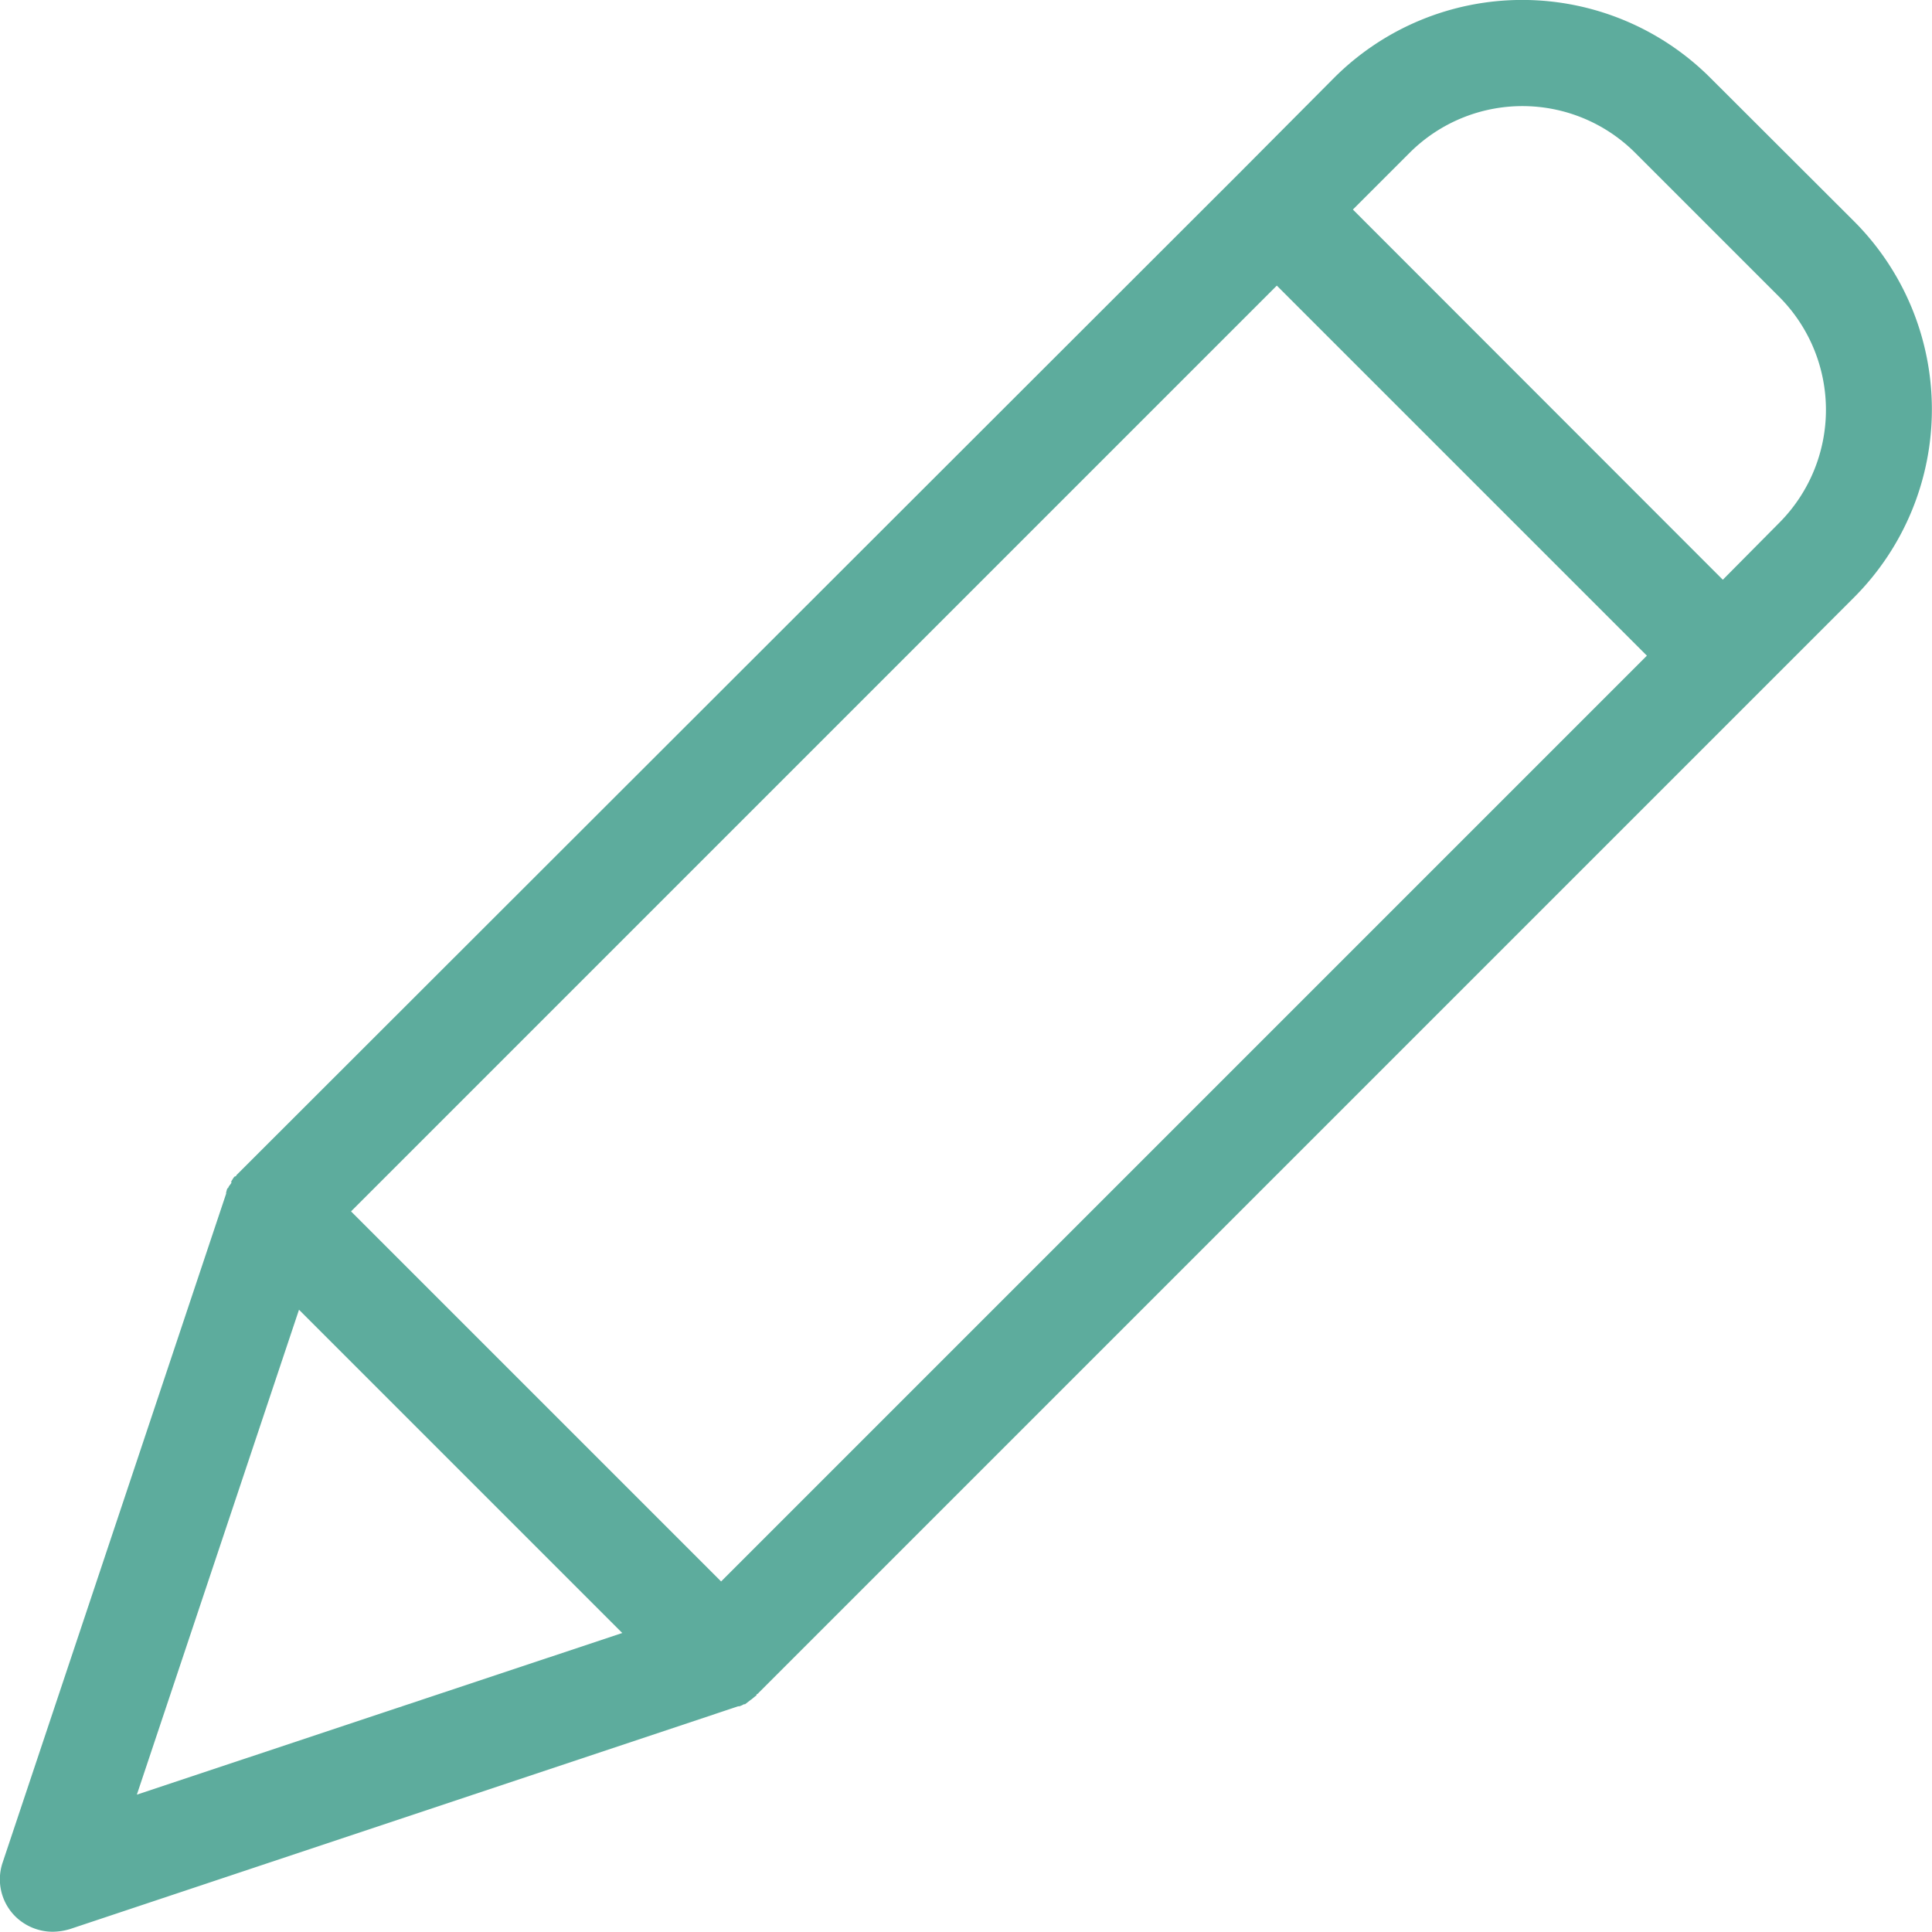 <svg xmlns="http://www.w3.org/2000/svg" width="15.443" height="15.442" viewBox="0 0 15.443 15.442">
  <path id="pen_1_" data-name="pen (1)" d="M13.67.592a2.127,2.127,0,0,0-3.005,0l-.752.756-8.007,8-.017.017s0,.009-.009.009-.021.025-.03.038,0,0,0,.009-.013.021-.021.034,0,.008-.008.013-.009.021-.013.034,0,0,0,.009L.022,14.856a.418.418,0,0,0,.1.433.428.428,0,0,0,.3.123.5.5,0,0,0,.136-.021L5.9,13.61s0,0,.009,0a.154.154,0,0,0,.038-.017.015.015,0,0,0,.009,0L6,13.559c.013-.008.026-.021.038-.03s.008,0,.008-.009.013-.008.017-.017l8.76-8.76a2.127,2.127,0,0,0,0-3ZM5.764,12.612,2.806,9.654l7.4-7.4,2.958,2.958ZM2.39,10.44l2.584,2.584-3.88,1.292ZM14.222,4.15l-.451.455L10.814,1.646l.455-.455a1.275,1.275,0,0,1,1.8,0l1.156,1.156A1.279,1.279,0,0,1,14.222,4.15Zm0,0" transform="translate(0 0.029)" fill="#5dac9d"/>
</svg>
